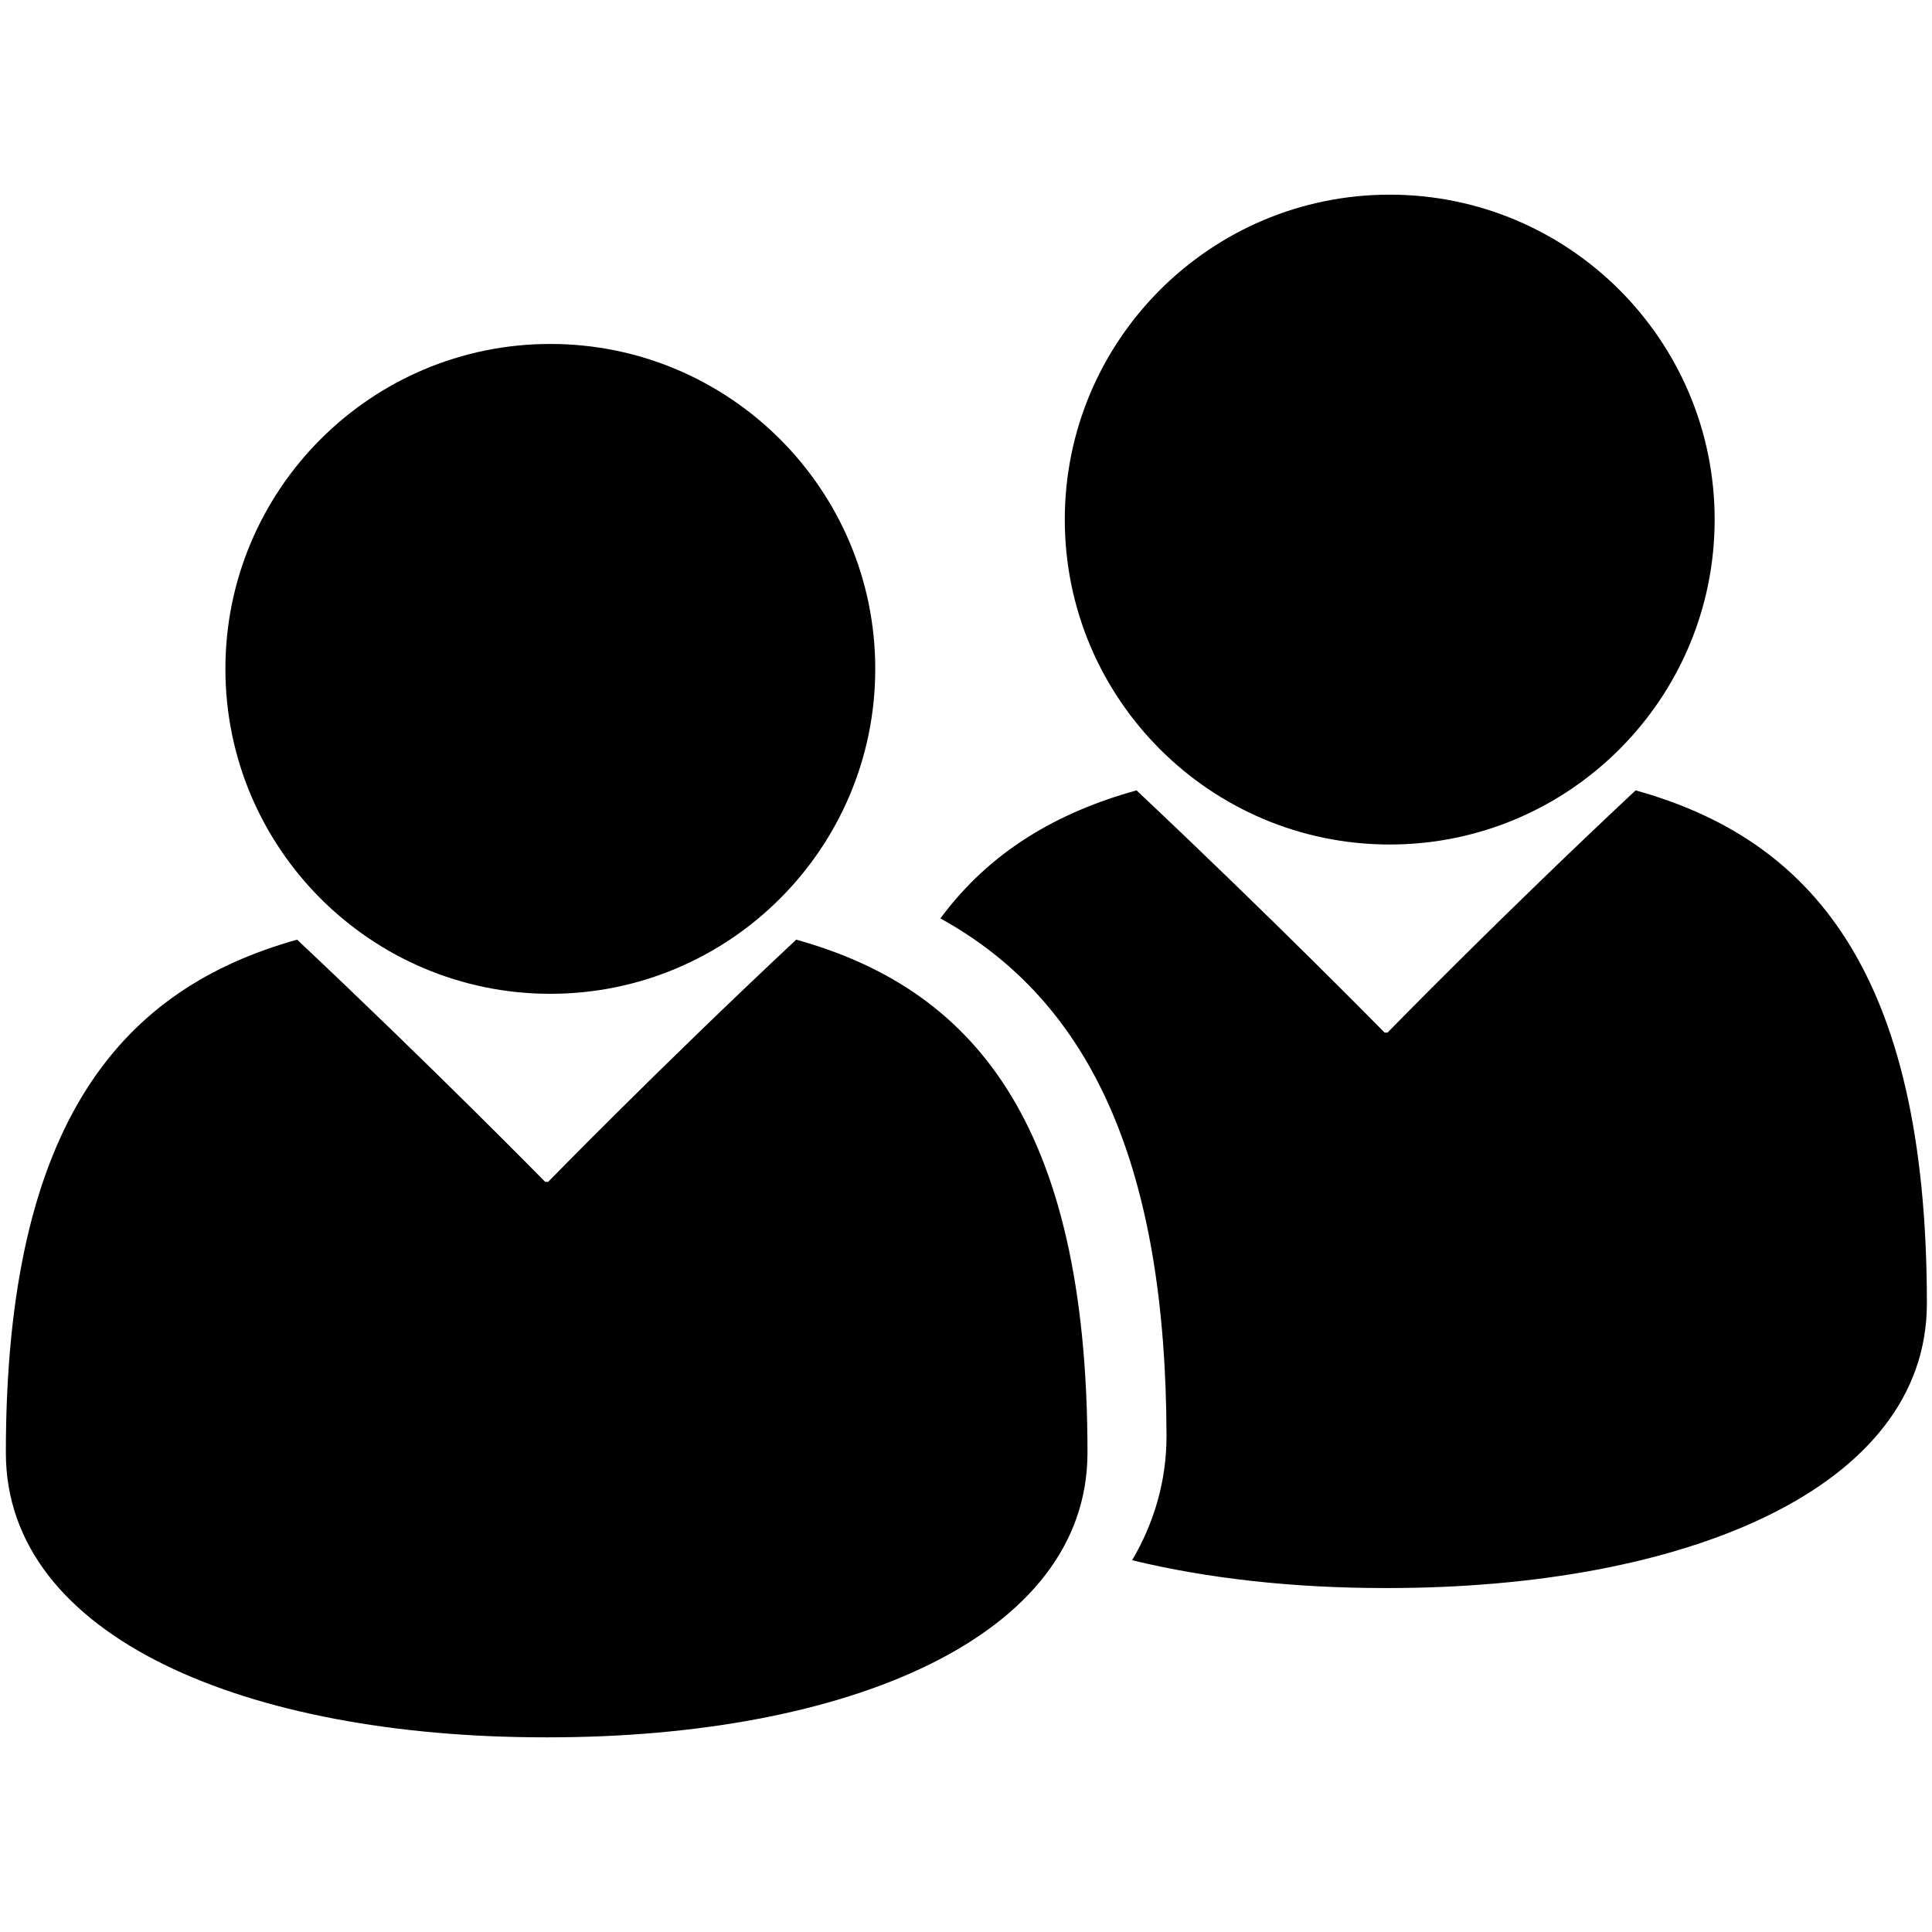 <?xml version="1.0" encoding="utf-8"?>
<!-- Generator: Adobe Illustrator 23.1.0, SVG Export Plug-In . SVG Version: 6.00 Build 0)  -->
<svg version="1.1" id="Layer_1" xmlns="http://www.w3.org/2000/svg" xmlns:xlink="http://www.w3.org/1999/xlink" x="0px" y="0px"
	 viewBox="0 0 264 264" style="enable-background:new 0 0 264 264;" xml:space="preserve">
<style type="text/css">
	.st0{fill-rule:evenodd;clip-rule:evenodd;}
</style>
<g>
	<g>
		<path class="st0" d="M30.8,91.4c0,24.5,19.9,44.4,44.4,44.4s44.4-19.9,44.4-44.4S99.7,47,75.2,47S30.8,66.9,30.8,91.4z"/>
	</g>
	<g>
		<path class="st0" d="M145.5,71c0,24.5,19.9,44.4,44.4,44.4s44.4-19.9,44.4-44.4s-19.9-44.4-44.4-44.4
			C165.4,26.6,145.5,46.5,145.5,71z"/>
	</g>
	<g>
		<path class="st0" d="M74.5,237.4c-40.7,0-73.7-13.6-73.7-38.9c0-45.7,16.2-63.5,39.8-70.1c18.7,17.6,33.9,33.1,33.9,33.1h0.4
			c0,0,15.2-15.6,33.9-33.1c23.7,6.6,39.8,24.4,39.8,70.1c0,25.3-33,38.9-73.7,38.9H74.5z"/>
	</g>
	<g>
		<g>
			<path class="st0" d="M128.5,125.5c6.8-9.2,16-14.5,26.8-17.5c18.7,17.6,33.9,33.1,33.9,33.1h0.4c0,0,15.2-15.6,33.9-33.1
				c23.7,6.6,39.8,24.4,39.8,70.1c0,25.3-33,38.9-73.7,38.9h-0.4c-12.5,0-24.2-1.3-34.5-3.8c3-5.1,4.7-10.8,4.7-17
				C159.3,159.8,149.4,137,128.5,125.5z"/>
		</g>
	</g>
</g>
</svg>
